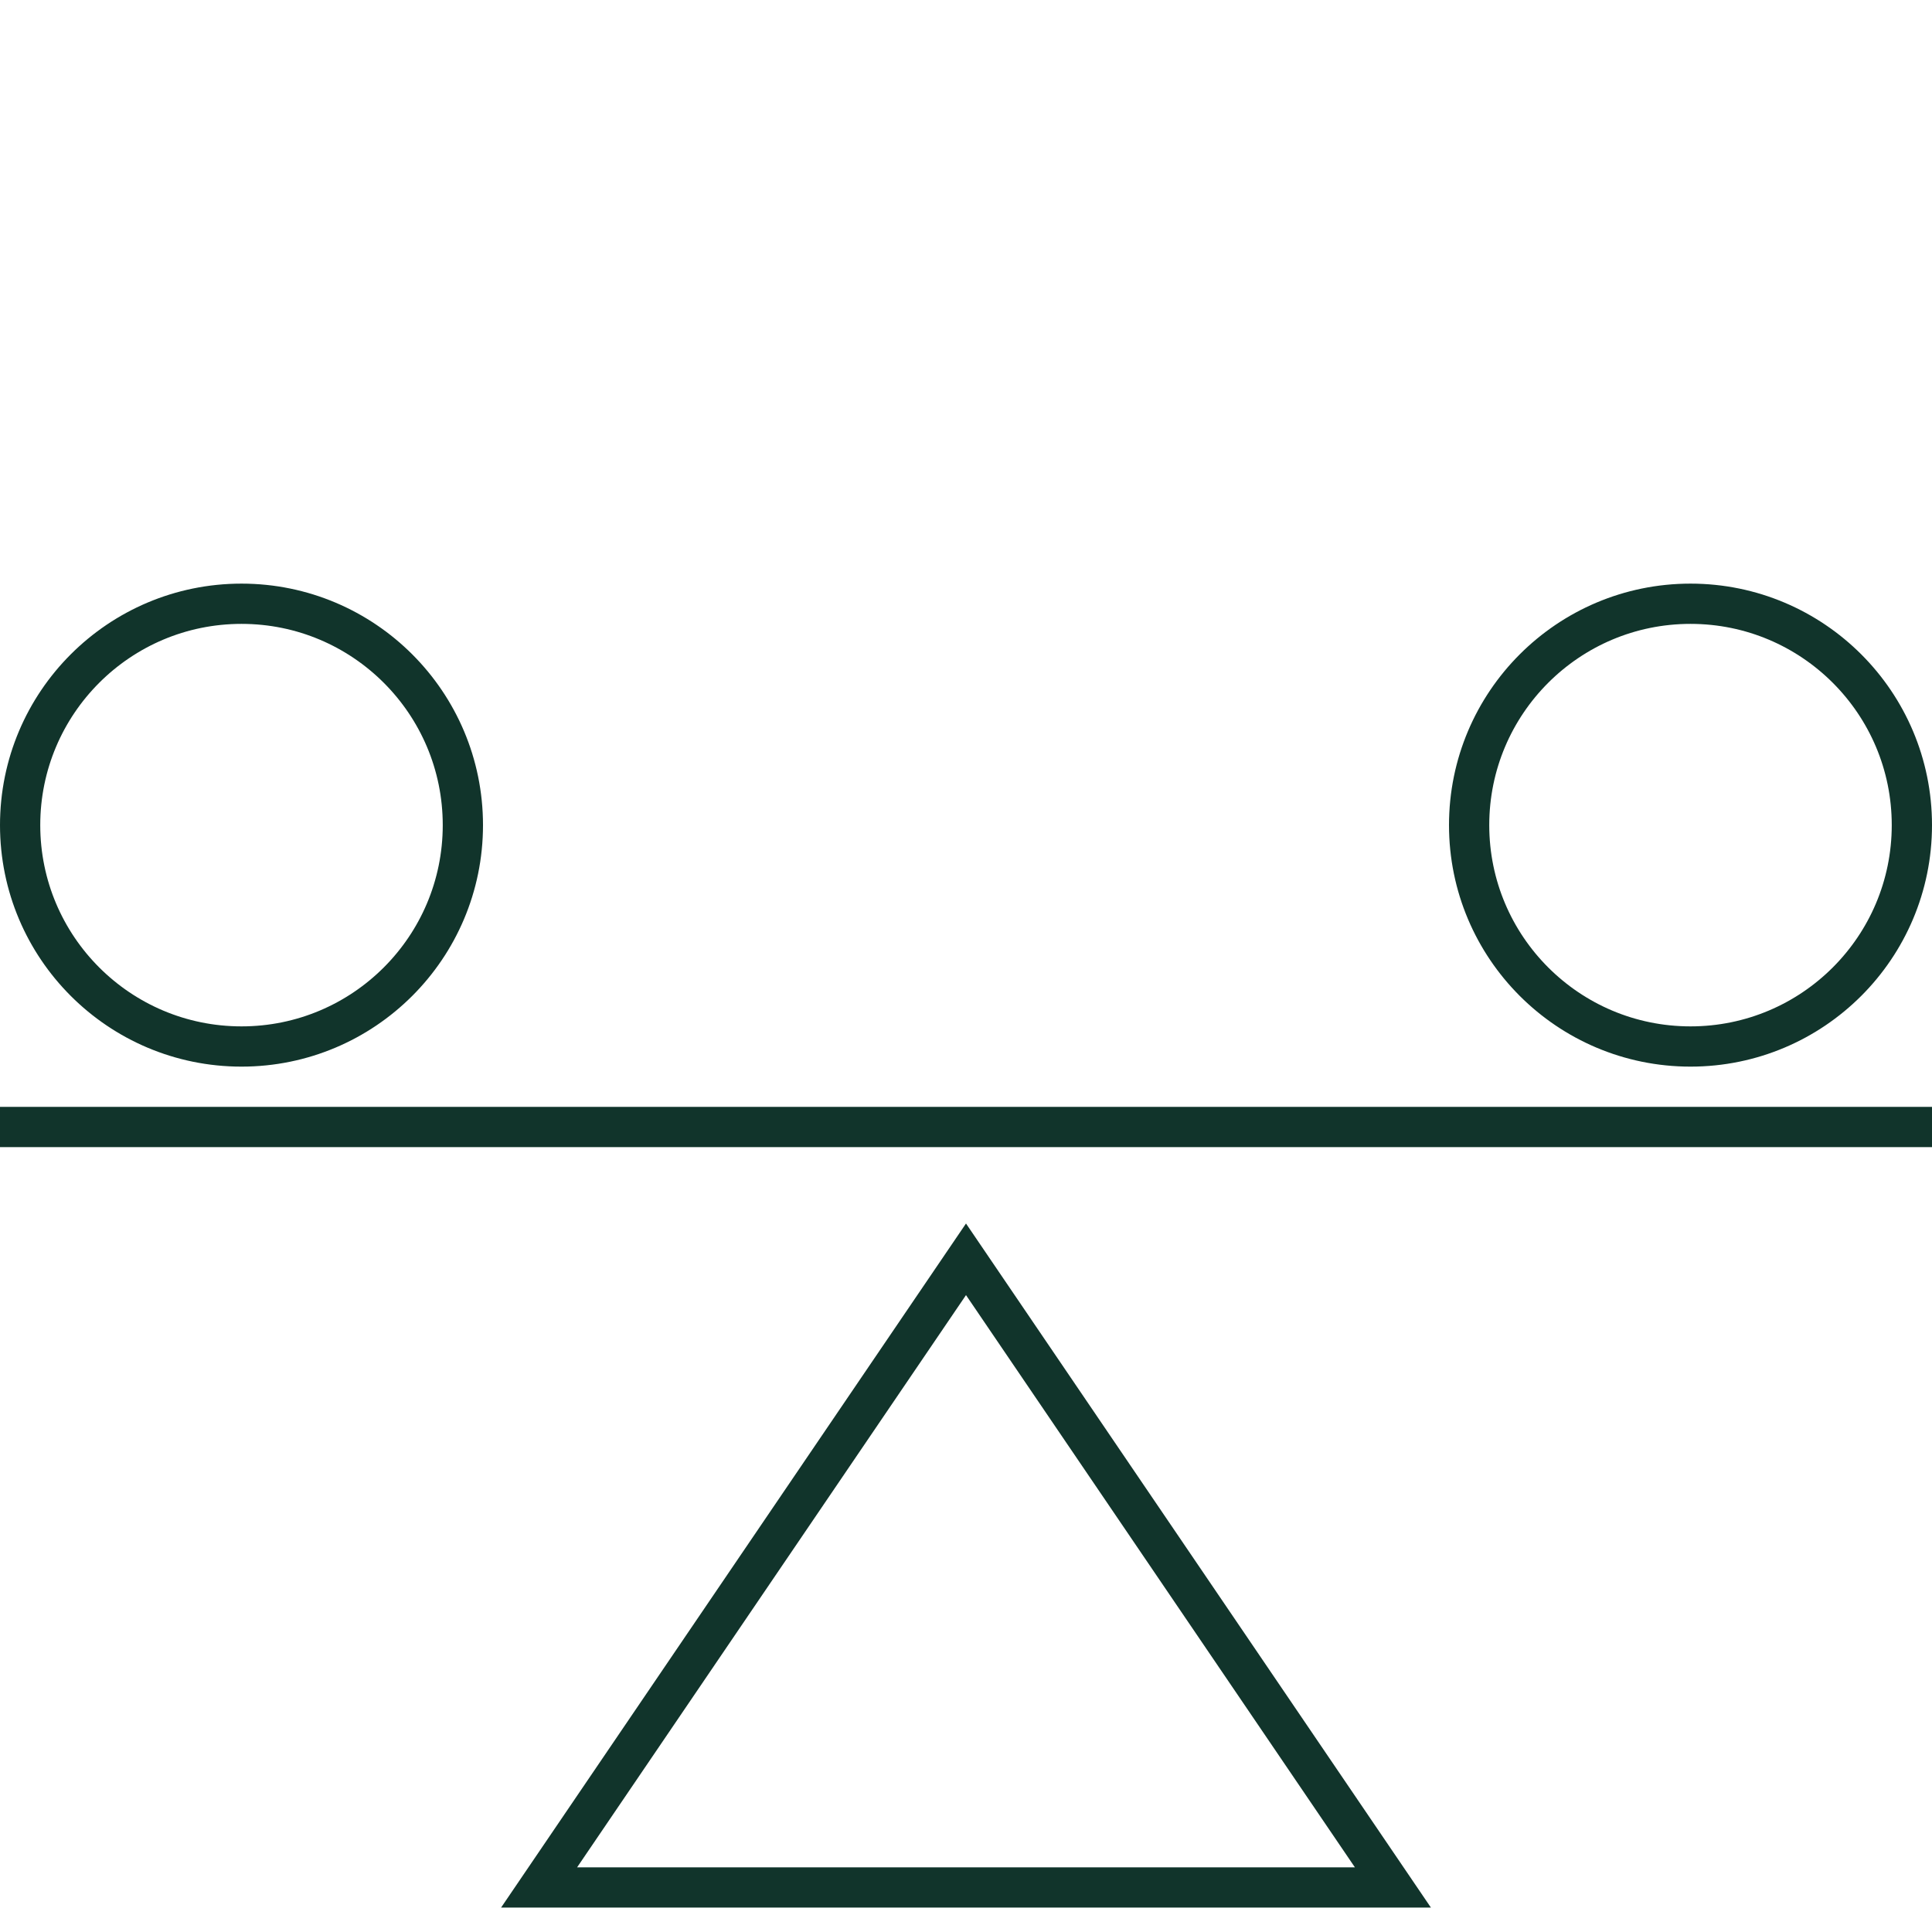<svg width="96" height="96" viewBox="0 0 96 96" fill="none" xmlns="http://www.w3.org/2000/svg">
<g clip-path="url(#clip0_210_165)">
<path d="M48 62.574L26.787 93.787H69.213L48 62.574Z" stroke="#11342B" stroke-width="2"/>
<path d="M0 56H96" stroke="#11342B" stroke-width="2"/>
<circle cx="12" cy="41" r="11" stroke="#11342B" stroke-width="2"/>
<circle cx="84" cy="41" r="11" stroke="#11342B" stroke-width="2"/>
</g>
<defs>
<clipPath id="clip0_210_165">
<rect width="96" height="96" fill="white"/>
</clipPath>
</defs>
</svg>
